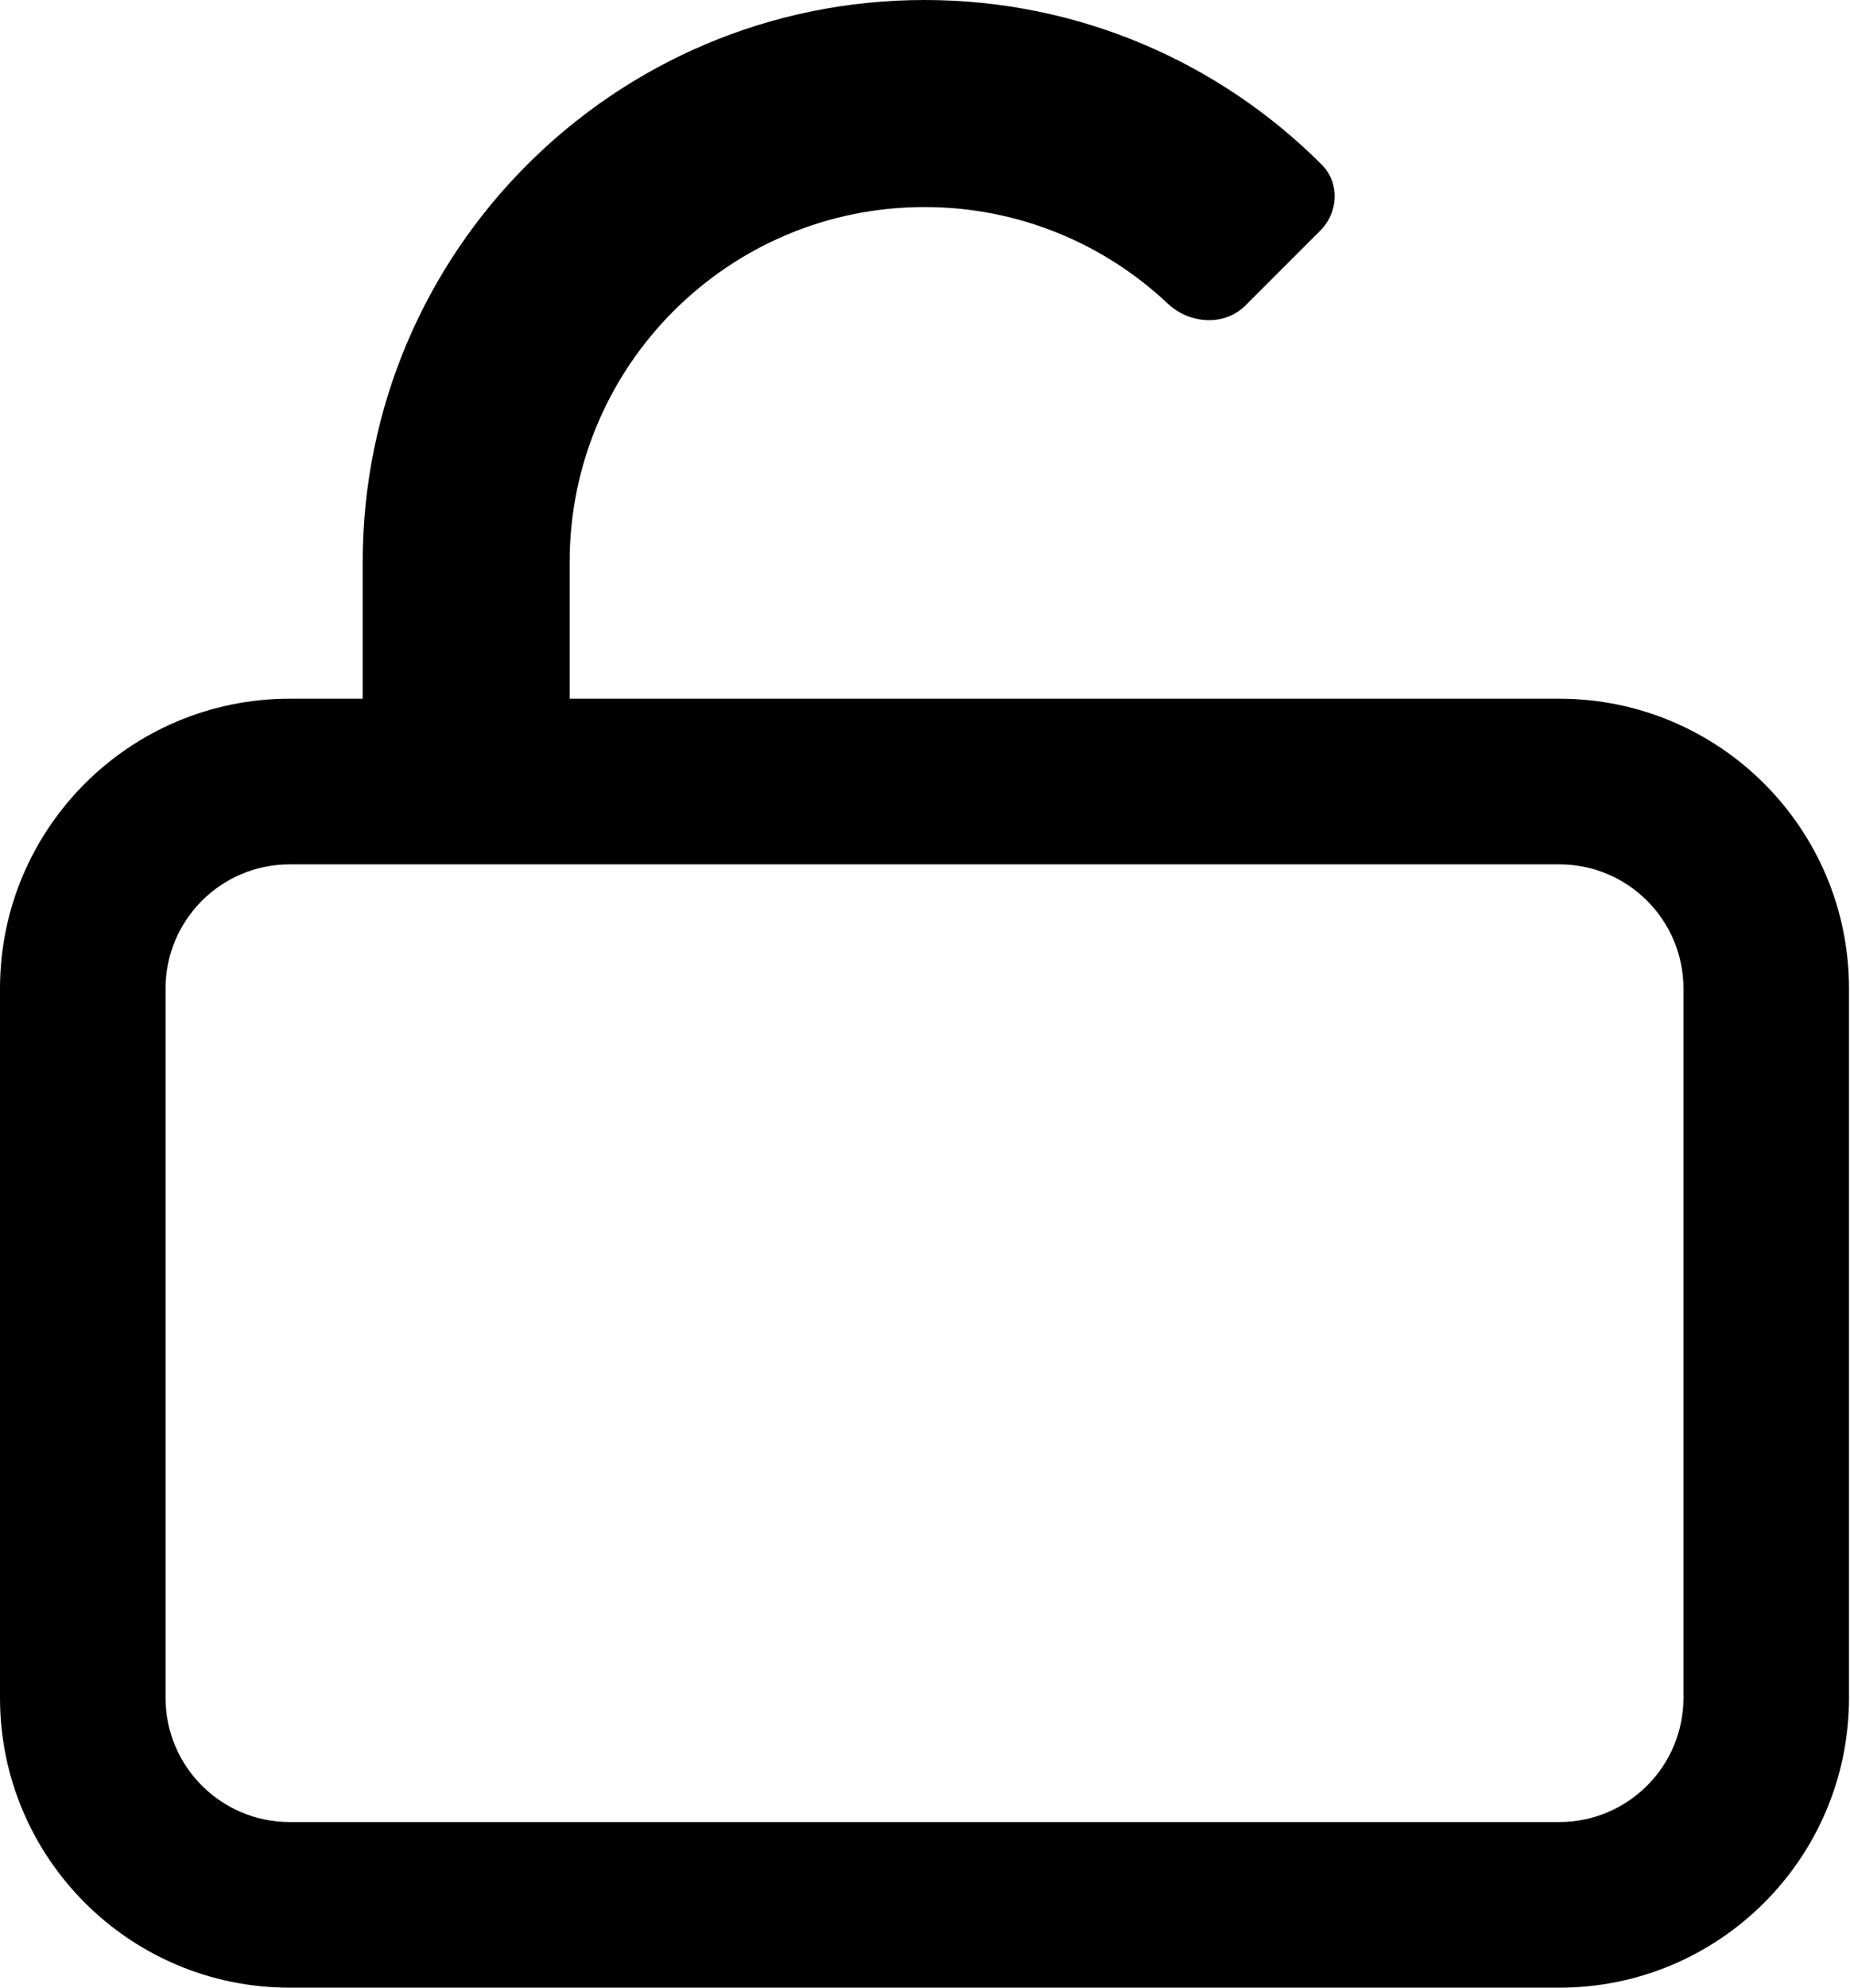 <svg width="894" height="960" viewBox="0 0 894 960" fill="none" xmlns="http://www.w3.org/2000/svg">
<path d="M175.277 337.461H140C62.68 337.461 0 400.141 0 477.461V820C0 897.32 62.68 960 140 960H753.515C830.835 960 893.515 897.32 893.515 820V477.461C893.515 400.141 830.835 337.461 753.515 337.461H275.277V271.48C275.277 176.774 352.051 100 446.757 100C492.24 100 533.587 117.708 564.28 146.605C574.817 156.526 591.655 157.739 601.888 147.506L638.019 111.375C646.861 102.534 647.509 88.296 638.665 79.457C589.541 30.363 521.695 0 446.757 0C296.823 0 175.277 121.546 175.277 271.48V337.461ZM140 417.461H753.515C786.652 417.461 813.515 444.324 813.515 477.461V820C813.515 853.137 786.652 880 753.515 880H140C106.863 880 80 853.137 80 820V477.461C80 444.324 106.863 417.461 140 417.461Z" fill="black"/>
</svg>

